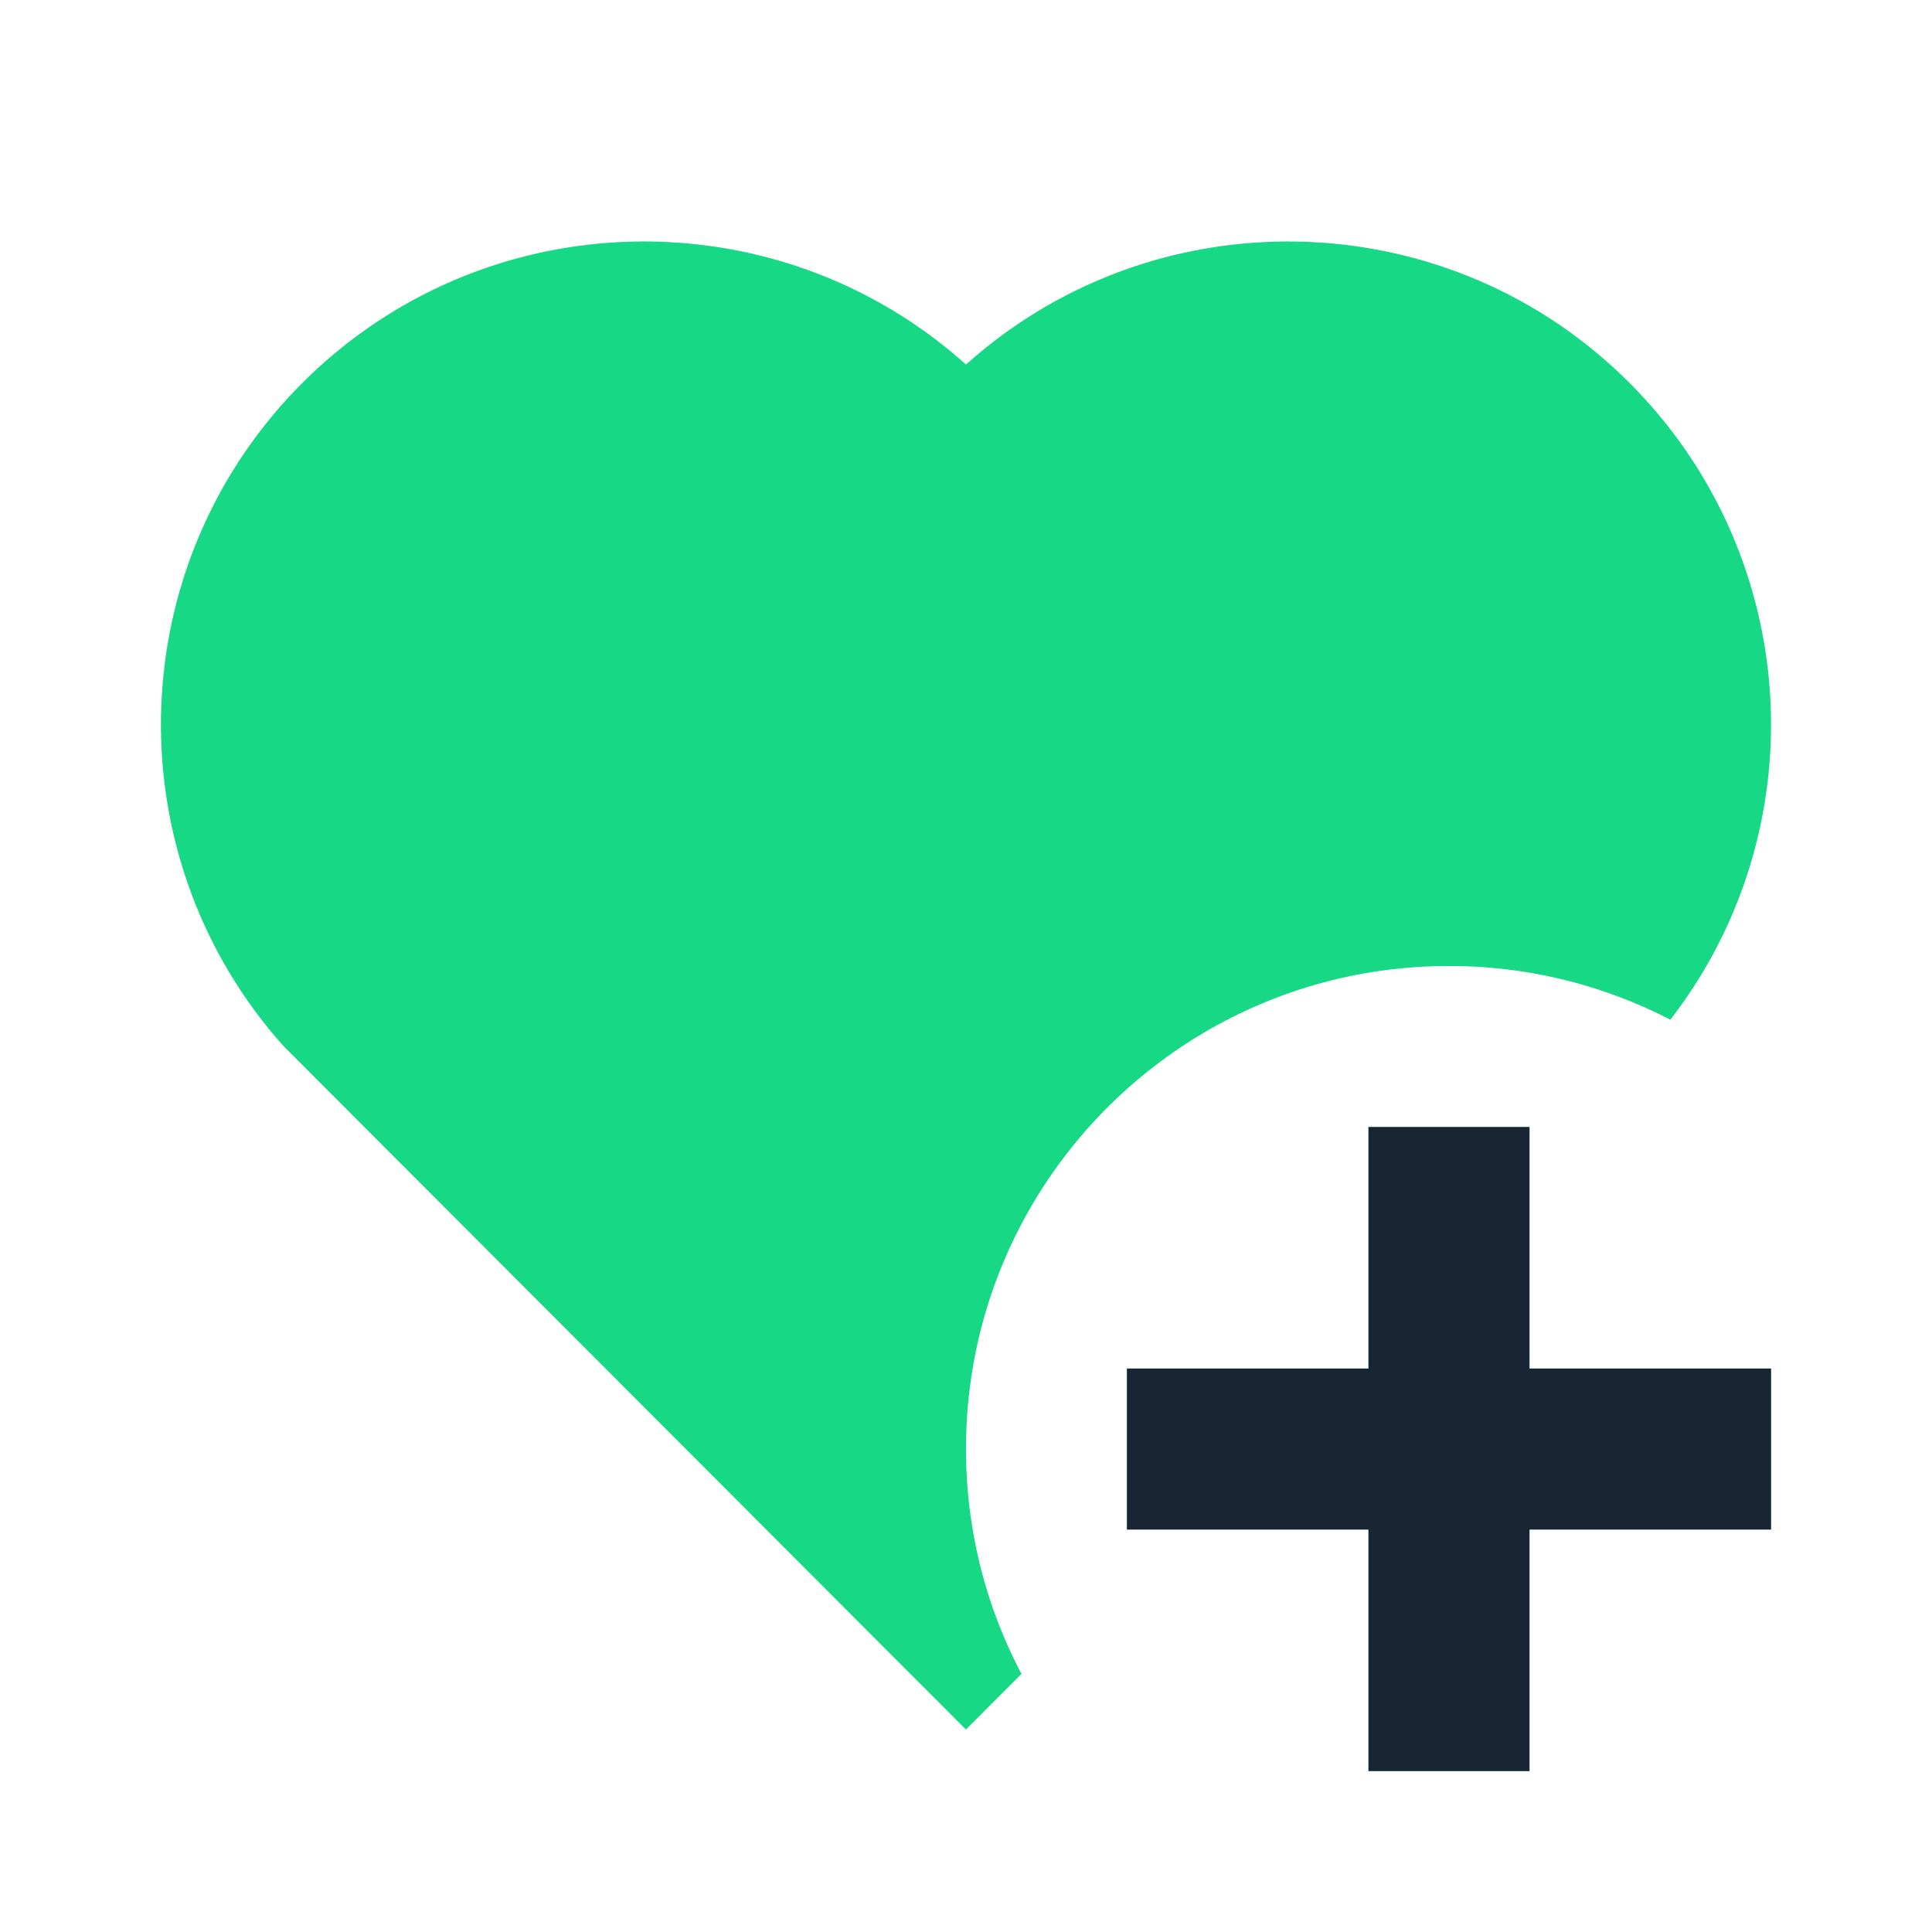 <svg xmlns="http://www.w3.org/2000/svg" width="50" height="50" fill="none"><g clip-path="url(#a)"><path fill="#17D885" d="M39.583 29.167v6.25h6.25v4.166h-6.25v6.25h-4.167v-6.25h-6.25v-4.166h6.25v-6.25h4.167Zm2.59-19.257c4.5 4.513 4.851 11.578 1.055 16.48A12.42 12.42 0 0 0 37.5 25C30.595 25 25 30.596 25 37.5c0 2.102.52 4.083 1.436 5.82l-1.438 1.44L7.335 27.07C2.95 22.16 3.116 14.623 7.826 9.91c4.72-4.716 12.267-4.875 17.175-.475 4.894-4.393 12.457-4.248 17.171.475Z"/><path fill="#192435" d="M39.583 35.418v-6.25h-4.167v6.25h-6.25v4.167h6.25v6.25h4.167v-6.25h6.25v-4.167h-6.25Z"/></g><defs><clipPath id="a"><path fill="#fff" d="M0 0h50v50H0z"/></clipPath></defs></svg>
